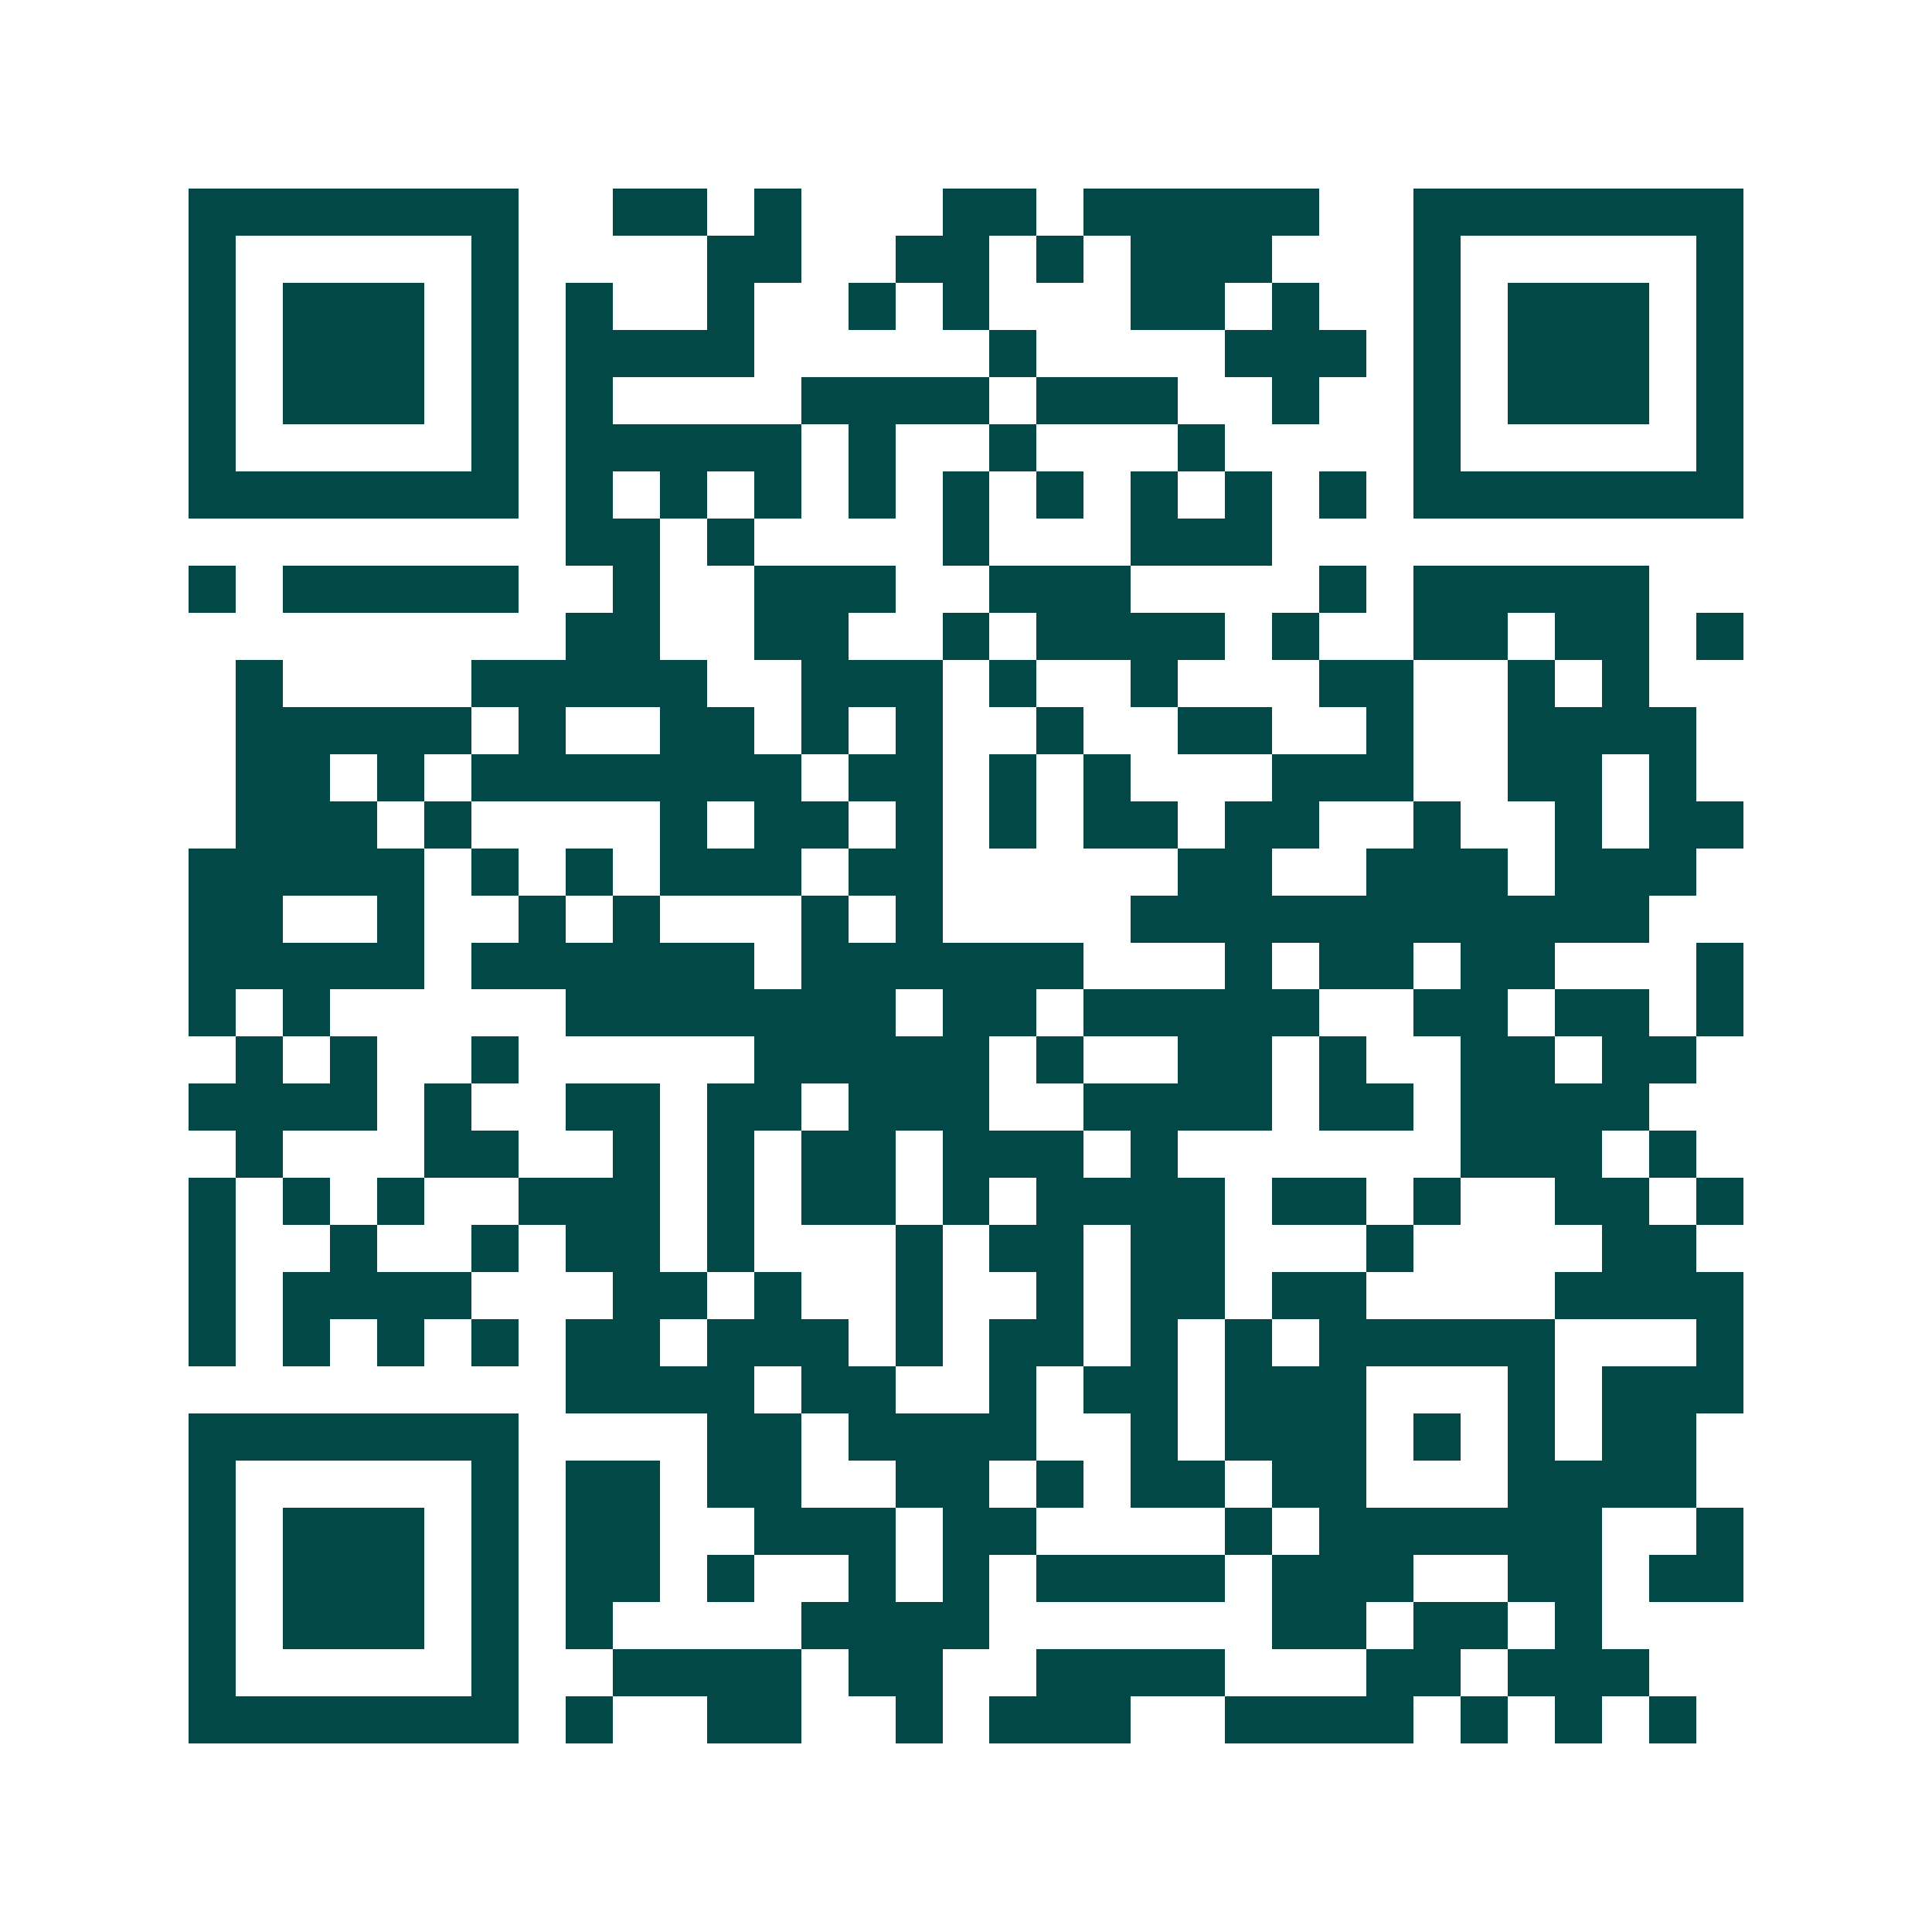 <svg xmlns="http://www.w3.org/2000/svg" width="200" height="200" viewBox="0 0 41 41" shape-rendering="crispEdges"><path fill="#ffffff" d="M0 0h41v41H0z"/><path stroke="#014847" d="M4 4.5h7m2 0h2m1 0h1m3 0h2m1 0h5m2 0h7M4 5.5h1m5 0h1m4 0h2m2 0h2m1 0h1m1 0h3m3 0h1m5 0h1M4 6.5h1m1 0h3m1 0h1m1 0h1m2 0h1m2 0h1m1 0h1m3 0h2m1 0h1m2 0h1m1 0h3m1 0h1M4 7.5h1m1 0h3m1 0h1m1 0h4m5 0h1m4 0h3m1 0h1m1 0h3m1 0h1M4 8.5h1m1 0h3m1 0h1m1 0h1m4 0h4m1 0h3m2 0h1m2 0h1m1 0h3m1 0h1M4 9.5h1m5 0h1m1 0h5m1 0h1m2 0h1m3 0h1m4 0h1m5 0h1M4 10.5h7m1 0h1m1 0h1m1 0h1m1 0h1m1 0h1m1 0h1m1 0h1m1 0h1m1 0h1m1 0h7M12 11.5h2m1 0h1m4 0h1m3 0h3M4 12.5h1m1 0h5m2 0h1m2 0h3m2 0h3m4 0h1m1 0h5M12 13.5h2m2 0h2m2 0h1m1 0h4m1 0h1m2 0h2m1 0h2m1 0h1M5 14.5h1m4 0h5m2 0h3m1 0h1m2 0h1m3 0h2m2 0h1m1 0h1M5 15.5h5m1 0h1m2 0h2m1 0h1m1 0h1m2 0h1m2 0h2m2 0h1m2 0h4M5 16.5h2m1 0h1m1 0h7m1 0h2m1 0h1m1 0h1m3 0h3m2 0h2m1 0h1M5 17.5h3m1 0h1m4 0h1m1 0h2m1 0h1m1 0h1m1 0h2m1 0h2m2 0h1m2 0h1m1 0h2M4 18.5h5m1 0h1m1 0h1m1 0h3m1 0h2m5 0h2m2 0h3m1 0h3M4 19.5h2m2 0h1m2 0h1m1 0h1m3 0h1m1 0h1m4 0h11M4 20.5h5m1 0h6m1 0h6m3 0h1m1 0h2m1 0h2m3 0h1M4 21.5h1m1 0h1m5 0h7m1 0h2m1 0h5m2 0h2m1 0h2m1 0h1M5 22.5h1m1 0h1m2 0h1m5 0h5m1 0h1m2 0h2m1 0h1m2 0h2m1 0h2M4 23.5h4m1 0h1m2 0h2m1 0h2m1 0h3m2 0h4m1 0h2m1 0h4M5 24.5h1m3 0h2m2 0h1m1 0h1m1 0h2m1 0h3m1 0h1m6 0h3m1 0h1M4 25.5h1m1 0h1m1 0h1m2 0h3m1 0h1m1 0h2m1 0h1m1 0h4m1 0h2m1 0h1m2 0h2m1 0h1M4 26.5h1m2 0h1m2 0h1m1 0h2m1 0h1m3 0h1m1 0h2m1 0h2m3 0h1m4 0h2M4 27.5h1m1 0h4m3 0h2m1 0h1m2 0h1m2 0h1m1 0h2m1 0h2m4 0h4M4 28.5h1m1 0h1m1 0h1m1 0h1m1 0h2m1 0h3m1 0h1m1 0h2m1 0h1m1 0h1m1 0h5m3 0h1M12 29.5h4m1 0h2m2 0h1m1 0h2m1 0h3m3 0h1m1 0h3M4 30.5h7m4 0h2m1 0h4m2 0h1m1 0h3m1 0h1m1 0h1m1 0h2M4 31.5h1m5 0h1m1 0h2m1 0h2m2 0h2m1 0h1m1 0h2m1 0h2m3 0h4M4 32.5h1m1 0h3m1 0h1m1 0h2m2 0h3m1 0h2m4 0h1m1 0h6m2 0h1M4 33.5h1m1 0h3m1 0h1m1 0h2m1 0h1m2 0h1m1 0h1m1 0h4m1 0h3m2 0h2m1 0h2M4 34.5h1m1 0h3m1 0h1m1 0h1m4 0h4m6 0h2m1 0h2m1 0h1M4 35.5h1m5 0h1m2 0h4m1 0h2m2 0h4m3 0h2m1 0h3M4 36.5h7m1 0h1m2 0h2m2 0h1m1 0h3m2 0h4m1 0h1m1 0h1m1 0h1"/></svg>
